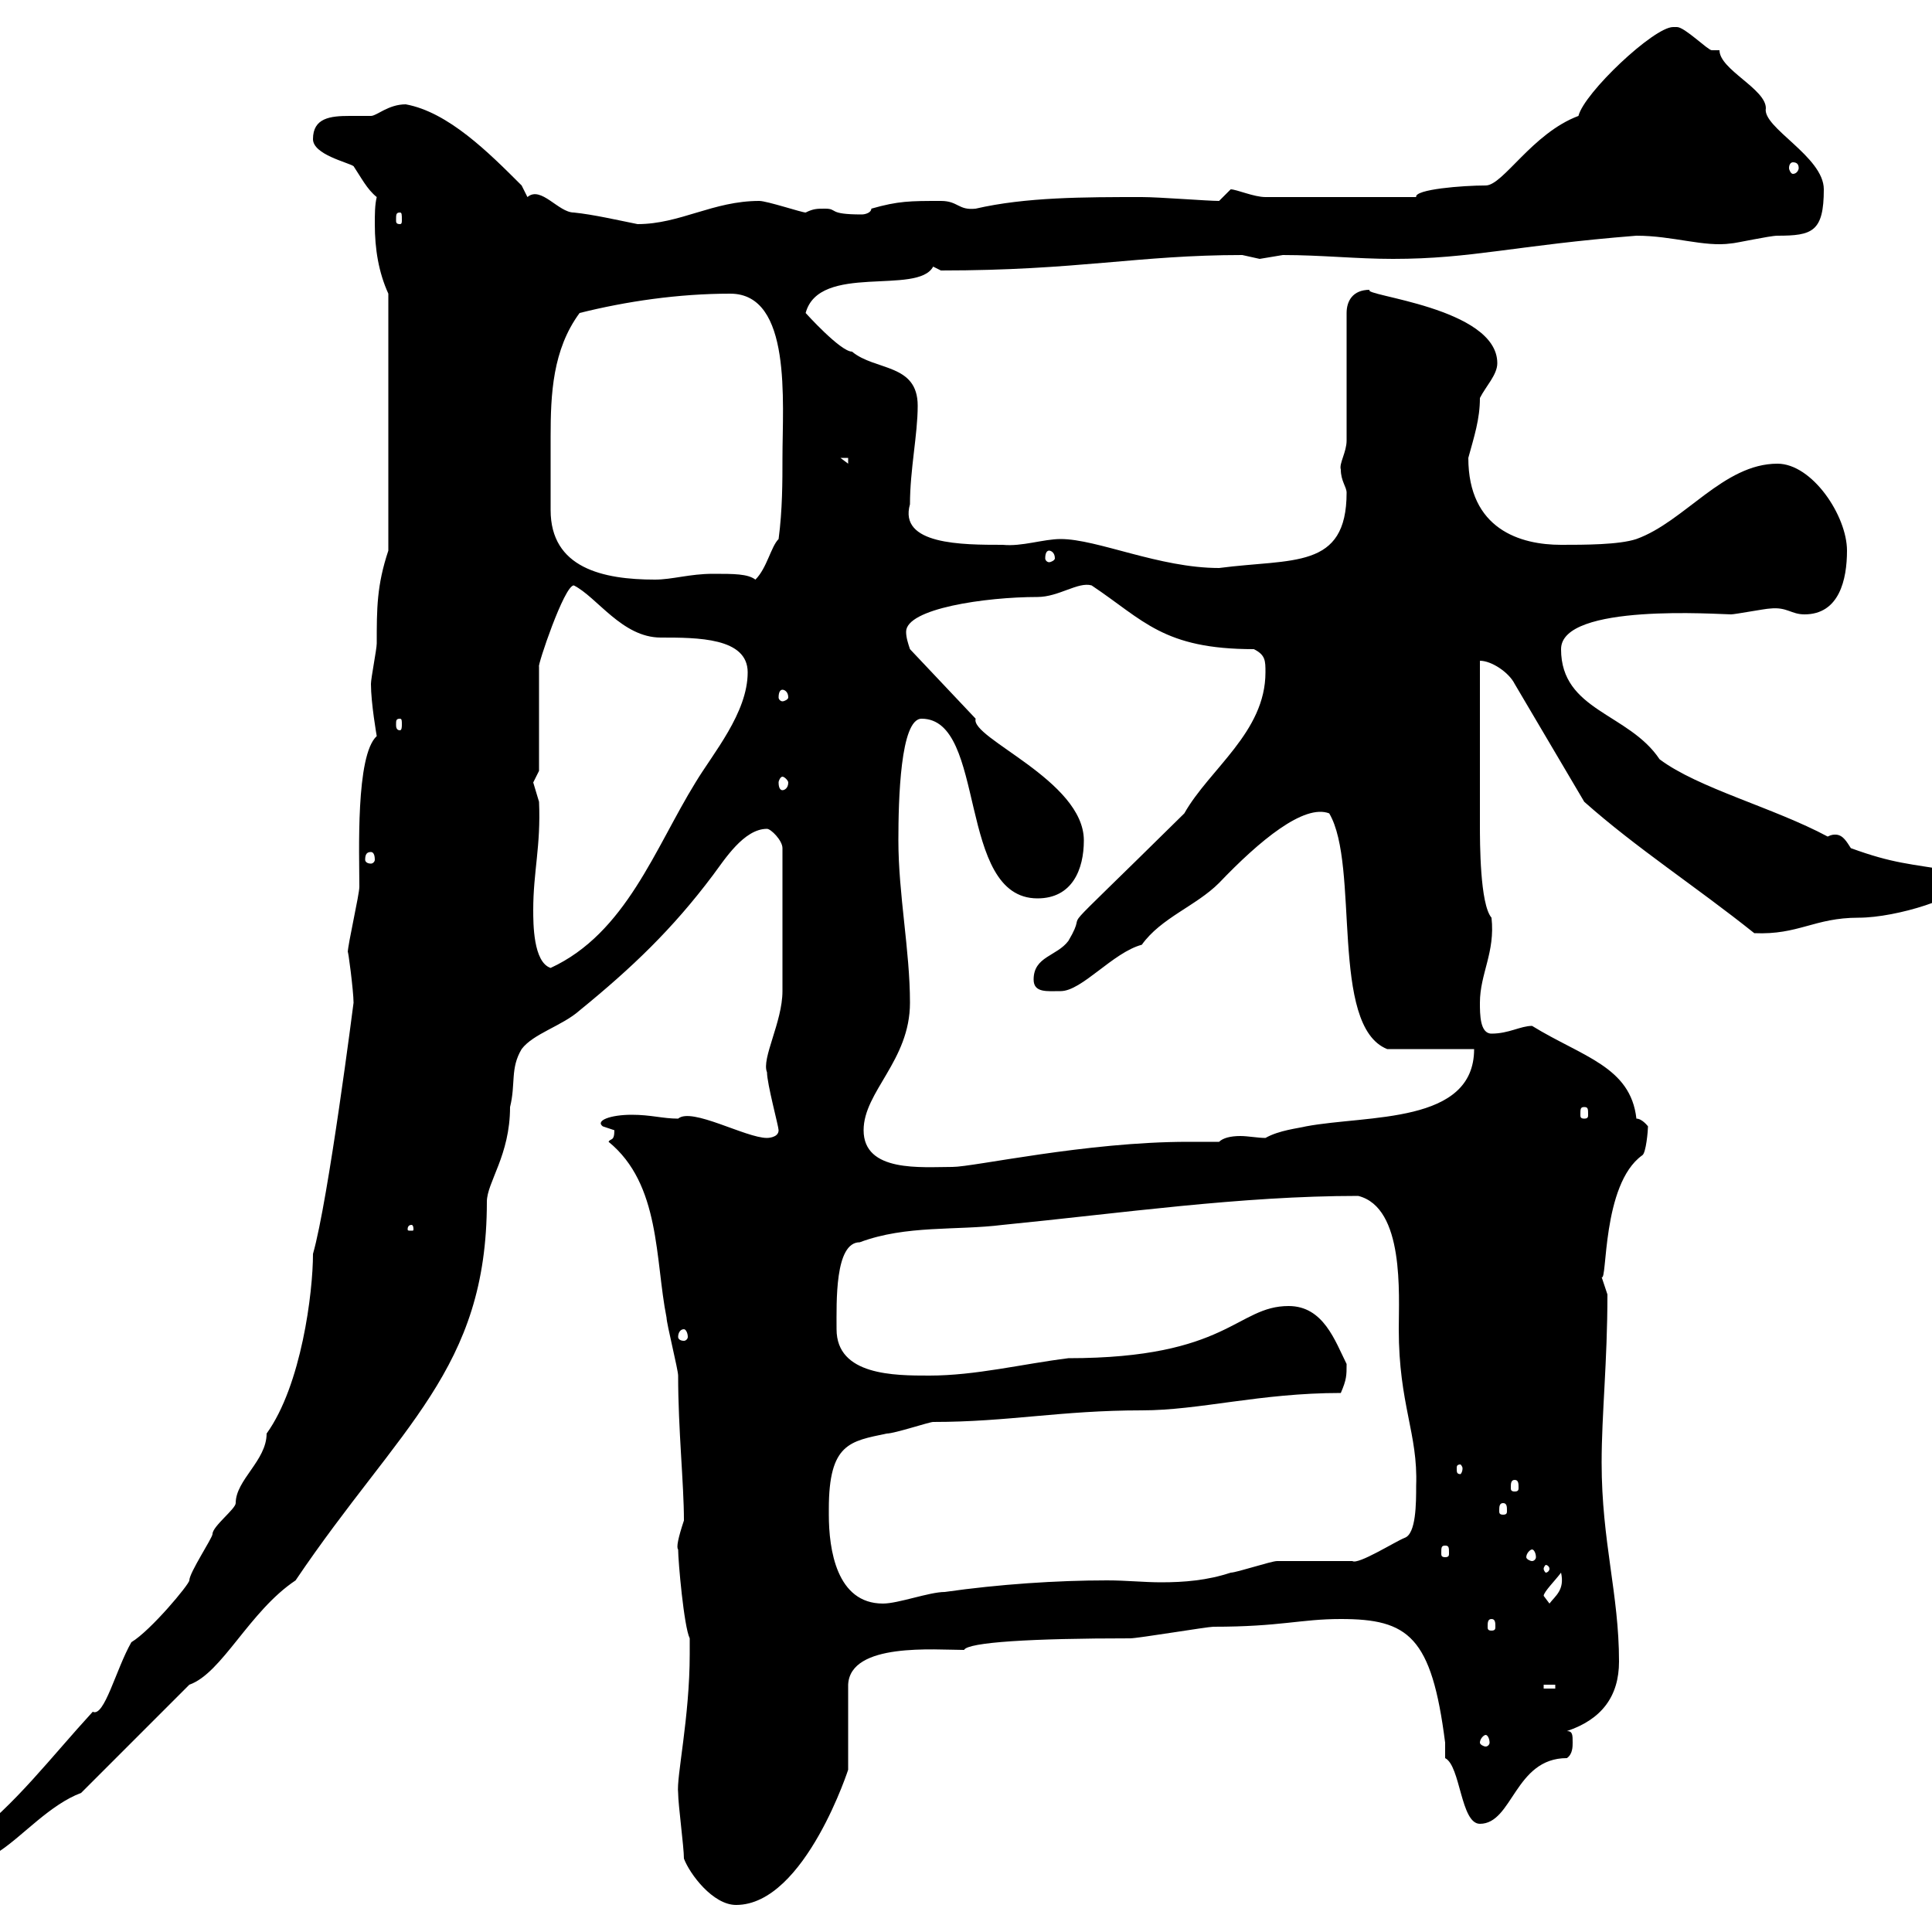 <svg xmlns="http://www.w3.org/2000/svg" xmlns:xlink="http://www.w3.org/1999/xlink" width="300" height="300"><path d="M106.20 288.60C107.10 291 110.70 295.80 114.30 295.80C125.10 295.80 132 273.90 131.70 274.80L131.70 261.60C132 255 145.20 256.20 149.70 256.20C150.30 255 160.20 254.40 175.50 254.40C176.70 254.40 187.50 252.60 188.40 252.60C198.90 252.60 201.90 251.40 208.20 251.40C218.70 251.40 222.30 254.10 224.40 270.60L224.40 273C226.80 274.20 226.80 283.20 229.80 283.20C234.90 283.20 235.20 273 243.30 273C244.20 272.40 244.20 271.20 244.20 270.60C244.20 269.40 244.20 268.80 243.30 268.80C248.70 267 251.40 263.40 251.40 258C251.40 247.50 248.70 239.40 248.70 227.10C248.70 219.60 249.60 211.50 249.60 201C249.60 201 248.70 198.30 248.70 198.30C249.60 199.20 248.70 183.90 255 179.40C255.60 179.10 255.90 175.50 255.90 174.90C255.90 174.90 255 173.70 254.10 173.70C253.20 165.60 245.70 164.10 237.90 159.30C236.10 159.30 234.30 160.50 231.60 160.50C229.80 160.50 229.80 157.50 229.80 155.70C229.80 151.20 232.20 147.90 231.60 142.50C229.80 140.40 229.80 130.80 229.80 128.10C229.80 123 229.80 113.40 229.80 102.60C231.60 102.60 234.30 104.40 235.20 106.20L246 124.50C254.10 131.70 263.40 137.70 272.40 144.90C279.30 145.20 281.70 142.50 288.60 142.50C294.60 142.50 304.80 139.20 304.80 137.10C304.80 135.90 304.80 135.30 303.60 135.30C296.40 134.10 294 134.10 287.40 131.70C286.80 130.80 286.20 129.60 285 129.60C284.70 129.60 284.40 129.60 283.80 129.90C275.40 125.40 263.70 122.40 257.70 117.90C252.90 110.70 242.40 110.40 242.40 100.80C242.40 93.60 267 95.40 268.80 95.40C269.40 95.40 274.20 94.50 274.80 94.50C277.50 94.20 278.10 95.40 280.20 95.40C285.60 95.40 286.80 90 286.80 85.50C286.80 80.10 281.40 72 276 72C267.60 72 261.60 81 254.10 83.70C251.40 84.60 246 84.60 242.40 84.60C236.10 84.60 228 82.20 228 71.10C228.90 67.80 229.80 65.10 229.80 61.80C230.70 60 232.50 58.20 232.50 56.40C232.50 47.70 211.20 45.90 212.70 45C210 45 209.10 46.80 209.10 48.60L209.10 68.40C209.10 70.20 207.90 72 208.20 72.90C208.20 74.70 209.10 75.60 209.10 76.50C209.10 88.50 200.70 86.70 189.30 88.20C180 88.20 170.40 83.70 164.70 83.70C162 83.70 158.70 84.90 155.70 84.60C149.40 84.60 139.50 84.60 141.30 78.30C141.30 72.90 142.50 67.50 142.50 63C142.50 56.40 135.90 57.60 132.30 54.60C130.50 54.60 125.10 48.60 125.10 48.60C127.20 40.80 142.50 45.90 144.90 41.40L146.10 42C167.40 42 176.70 39.60 192.90 39.60C192.90 39.60 195.60 40.20 195.60 40.20C195.60 40.20 199.20 39.60 199.20 39.60C205.20 39.60 210.60 40.20 216.30 40.20C228.60 40.20 235.20 38.10 254.10 36.60C259.80 36.60 264.60 38.40 268.80 37.80C269.40 37.80 274.80 36.60 276 36.60C281.40 36.60 283.20 36 283.20 29.40C283.20 24.30 273.60 19.80 274.20 16.80C274.20 13.80 267 10.80 267 7.80C267 7.80 265.80 7.80 265.80 7.80C265.20 7.80 261.60 4.20 260.40 4.20C260.40 4.20 259.80 4.20 259.80 4.20C256.80 4.20 246 14.40 245.10 18C237.90 20.70 233.40 28.80 230.70 28.80C227.10 28.80 219.60 29.40 219.90 30.60L196.50 30.60C194.70 30.60 192 29.40 191.10 29.40C191.10 29.40 189.30 31.20 189.30 31.20C187.50 31.20 180 30.60 177.30 30.60C168.30 30.60 159.30 30.60 151.50 32.40C148.80 32.70 148.80 31.20 146.10 31.20C141.30 31.20 139.50 31.20 135.30 32.40C135.30 33 134.40 33.30 133.80 33.30C128.40 33.30 130.20 32.40 128.10 32.40C126.90 32.40 126.30 32.40 125.10 33C124.50 33 119.10 31.20 117.90 31.20C110.70 31.20 105.60 34.80 99 34.80C96 34.20 92.10 33.30 89.10 33C86.70 33 84 28.80 81.90 30.60C81.90 30.60 81 28.80 81 28.80C75.90 23.70 69.60 17.40 63 16.20C60.30 16.20 58.50 18 57.60 18C56.70 18 55.20 18 54.30 18C51.30 18 48.60 18.30 48.60 21.60C48.60 24 54 25.20 54.90 25.80C56.10 27.60 57 29.40 58.50 30.60C58.20 31.80 58.20 33.30 58.20 34.80C58.20 38.70 58.80 42.30 60.30 45.60L60.30 85.50C58.50 90.90 58.50 94.50 58.50 99.90C58.50 100.80 57.60 105.30 57.60 106.20C57.60 109.20 58.50 114.30 58.50 114.30C55.20 117.30 55.80 132.60 55.80 137.70C55.80 138.90 54 146.70 54 147.90C54 147 54.90 153.90 54.90 155.70C54.90 155.70 51 186.30 48.60 194.70C48.60 200.70 46.80 215.10 41.40 222.60C41.40 226.80 36.60 229.80 36.60 233.40C36.60 234.30 33 237 33 238.20C33 238.80 29.40 244.20 29.40 245.40C29.40 246 23.40 253.20 20.40 255C18 259.20 16.20 266.70 14.40 265.80C7.80 273 2.40 280.20-4.80 285.60L-4.80 287.40L0 287.40C3.60 285 7.80 280.20 12.60 278.40L29.40 261.60C34.50 259.80 38.70 250.20 45.90 245.40C62.10 221.40 75.60 212.70 75.60 186.60C75.60 183.60 79.20 179.40 79.20 171.90C80.10 168.30 79.20 165.90 81 162.90C82.80 160.50 87.30 159.30 90 156.90C98.10 150.30 104.40 144.30 110.70 135.90C112.50 133.50 115.50 128.70 119.10 128.70C119.70 128.70 121.50 130.50 121.50 131.70L121.50 153.90C121.50 158.70 118.20 164.40 119.10 166.50C119.10 168.30 120.90 174.90 120.90 175.50C120.90 176.70 119.10 176.70 119.10 176.70C115.80 176.70 107.40 171.90 105.30 173.70C102.90 173.70 101.10 173.10 98.10 173.10C94.80 173.10 92.40 174 93.60 174.90C93.60 174.90 95.40 175.50 95.40 175.50C95.40 177.30 94.80 176.70 94.50 177.30C102.60 183.90 101.70 195.60 103.50 204.60C103.50 205.50 105.30 212.70 105.30 213.60C105.30 222 106.20 230.40 106.20 236.10C105.30 238.80 105 240.30 105.30 240.60C105.30 242.40 106.20 252.60 107.10 254.40L107.10 256.80C107.10 266.70 105 276 105.30 278.40C105.30 280.20 106.20 286.80 106.20 288.60ZM230.70 269.40C231 269.40 231.30 270 231.30 270.60C231.30 270.90 231 271.20 230.70 271.20C230.40 271.20 229.80 270.90 229.80 270.60C229.80 270 230.40 269.40 230.70 269.40ZM239.70 261.60L241.50 261.60L241.50 262.20L239.70 262.20ZM231.60 251.40C232.20 251.40 232.20 252 232.20 252.60C232.20 252.90 232.20 253.20 231.60 253.20C231 253.20 231 252.90 231 252.60C231 252 231 251.40 231.60 251.40ZM128.70 235.20C128.70 235.20 128.70 234.30 128.70 234.30C128.70 224.10 132 223.80 137.70 222.60C138.90 222.60 144.30 220.80 144.90 220.80C156.60 220.80 164.70 219 177.30 219C186.30 219 195.60 216.30 208.20 216.30C209.10 214.20 209.10 213.60 209.10 211.80C207.30 208.20 205.50 202.80 200.10 202.80C192 202.80 190.80 210.90 165.90 210.90C158.70 211.80 151.50 213.60 144.30 213.60C138.90 213.60 129.90 213.60 129.90 206.40C129.90 202.20 129.60 192.90 133.50 192.90C140.70 190.20 148.50 191.10 155.70 190.20C174 188.40 192.60 185.70 210.90 185.70C218.10 187.50 217.20 201 217.20 206.40C217.20 218.10 220.20 222.60 219.90 230.70C219.90 233.40 219.90 238.20 218.10 238.80C216.60 239.40 210.90 243 210 242.40C209.10 242.40 199.20 242.40 198.30 242.40C197.40 242.40 192 244.20 191.10 244.20C187.50 245.40 183.90 245.70 180.30 245.70C177.60 245.70 174.90 245.40 171.90 245.40C164.10 245.40 155.10 246 146.70 247.20C144.30 247.20 139.50 249 137.10 249C129.90 249 128.70 240.60 128.70 235.20ZM239.70 247.80C239.70 247.20 241.50 245.40 242.40 244.20C243 246.90 241.50 247.80 240.60 249C240.60 249 239.70 247.80 239.70 247.80ZM240.60 243.60C240.60 243.90 240.30 244.20 240 244.20C240 244.20 239.70 243.90 239.70 243.60C239.70 243.30 240 243 240 243C240.30 243 240.60 243.30 240.60 243.60ZM237.90 240.60C238.20 240.60 238.50 241.20 238.50 241.80C238.50 242.10 238.20 242.40 237.90 242.40C237.60 242.40 237 242.10 237 241.80C237 241.20 237.60 240.60 237.90 240.60ZM224.40 240C225 240 225 240.30 225 241.20C225 241.50 225 241.80 224.40 241.80C223.80 241.80 223.80 241.50 223.80 241.20C223.80 240.30 223.80 240 224.40 240ZM233.40 233.40C234 233.40 234 234 234 234.60C234 234.90 234 235.20 233.40 235.20C232.80 235.20 232.80 234.90 232.80 234.60C232.80 234 232.80 233.40 233.40 233.40ZM235.20 229.80C235.80 229.80 235.80 230.40 235.80 231C235.80 231.30 235.80 231.60 235.20 231.60C234.60 231.60 234.60 231.30 234.60 231C234.60 230.40 234.60 229.80 235.20 229.80ZM227.10 228C227.10 228.60 226.80 228.90 226.80 228.90C226.20 228.90 226.20 228.60 226.20 228C226.20 227.70 226.20 227.40 226.80 227.40C226.80 227.40 227.10 227.70 227.10 228ZM106.20 206.40C106.50 206.40 106.80 207 106.80 207.60C106.80 207.90 106.50 208.20 106.20 208.20C105.60 208.20 105.30 207.90 105.30 207.60C105.30 207 105.60 206.40 106.20 206.40ZM63.90 190.20C64.20 190.20 64.20 190.80 64.20 190.80C64.20 191.10 64.20 191.10 63.90 191.10C63.30 191.10 63.30 191.10 63.30 190.80C63.30 190.80 63.30 190.20 63.90 190.20ZM134.10 175.50C134.10 169.50 141.30 164.70 141.30 155.70C141.30 147.60 139.50 138.90 139.50 130.50C139.50 124.20 139.80 111.60 143.10 111.60C153.30 111.60 148.50 139.50 161.10 139.50C166.50 139.50 168.30 135 168.30 130.50C168.30 121.20 150.60 114.60 151.50 111.60L141.30 100.80C141 99.90 140.70 99 140.70 98.10C140.70 94.50 153 92.70 161.10 92.70C164.40 92.70 167.40 90.30 169.50 90.90C177.60 96.30 180.60 100.80 194.70 100.80C196.50 101.70 196.50 102.60 196.50 104.40C196.50 113.70 187.80 119.40 183.90 126.30C161.10 148.80 169.80 139.50 165.90 146.10C164.10 148.50 160.50 148.50 160.50 152.10C160.50 154.20 162.60 153.90 164.70 153.90C168 153.90 172.80 147.90 177.30 146.70C180.30 142.50 185.70 140.70 189.30 137.10C195.60 130.50 202.50 124.80 206.40 126.30C211.20 134.40 206.40 159.30 215.40 162.90L228.90 162.90C228.90 174.60 212.40 173.10 202.80 174.90C201.60 175.20 198.60 175.50 196.50 176.70C195.30 176.70 193.80 176.40 192.60 176.40C191.10 176.40 189.90 176.70 189.30 177.30C187.50 177.30 186 177.30 184.50 177.30C168.60 177.30 151.20 181.20 147.90 181.20C143.10 181.20 134.10 182.10 134.10 175.50ZM246 171.90C246.60 171.90 246.60 172.20 246.60 173.10C246.60 173.40 246.60 173.70 246 173.70C245.40 173.70 245.40 173.40 245.40 173.10C245.40 172.20 245.40 171.90 246 171.90ZM82.80 141.30C82.80 135.30 84 131.40 83.70 124.50C83.70 124.50 82.80 121.50 82.80 121.50C82.80 121.50 83.70 119.70 83.70 119.70L83.70 103.50C83.40 103.50 87.60 90.90 89.10 90.90C92.70 92.70 96.60 99 102.60 99C108.30 99 116.10 99 116.10 104.40C116.10 110.70 110.70 117 108 121.50C101.70 131.70 97.20 144.90 85.50 150.30C82.80 149.40 82.80 143.40 82.80 141.30ZM57.60 132.30C57.90 132.30 58.20 132.60 58.20 133.50C58.20 133.80 57.90 134.10 57.60 134.10C57 134.10 56.70 133.80 56.70 133.50C56.70 132.60 57 132.30 57.60 132.30ZM121.50 120.60C121.80 120.60 122.40 121.20 122.40 121.50C122.40 122.40 121.80 122.70 121.50 122.70C121.20 122.70 120.90 122.40 120.90 121.50C120.90 121.20 121.20 120.60 121.50 120.60ZM62.10 111.60C62.40 111.60 62.40 111.90 62.40 112.50C62.40 112.80 62.40 113.40 62.10 113.40C61.50 113.40 61.50 112.80 61.50 112.50C61.50 111.90 61.50 111.60 62.10 111.60ZM121.50 107.10C121.80 107.10 122.40 107.40 122.40 108.30C122.40 108.60 121.80 108.90 121.50 108.90C121.20 108.90 120.90 108.60 120.90 108.30C120.90 107.40 121.20 107.10 121.50 107.10ZM85.50 79.20C85.50 75 85.50 72 85.50 67.80C85.50 61.20 85.80 54.30 90 48.60C97.20 46.80 105.30 45.60 113.40 45.60C123 45.60 121.50 62.40 121.50 71.10C121.50 74.70 121.50 79.20 120.90 83.70C119.70 84.90 119.10 88.20 117.30 90C116.10 89.10 114 89.10 110.70 89.10C107.10 89.10 104.40 90 101.70 90C93.60 90 85.50 88.20 85.50 79.20ZM162.90 85.50C163.20 85.50 163.80 85.80 163.80 86.70C163.80 87 163.20 87.30 162.90 87.30C162.60 87.30 162.30 87 162.30 86.70C162.30 85.80 162.60 85.50 162.90 85.50ZM130.50 71.10L131.70 71.10L131.70 72ZM62.10 33C62.40 33 62.40 33.30 62.40 34.20C62.40 34.50 62.40 34.80 62.10 34.80C61.50 34.80 61.50 34.50 61.50 34.20C61.50 33.30 61.50 33 62.10 33ZM278.40 25.20C279 25.20 279.30 25.50 279.30 26.10C279.30 26.40 279 27 278.40 27C278.10 27 277.80 26.40 277.80 26.10C277.80 25.50 278.10 25.20 278.40 25.20Z"/></svg>